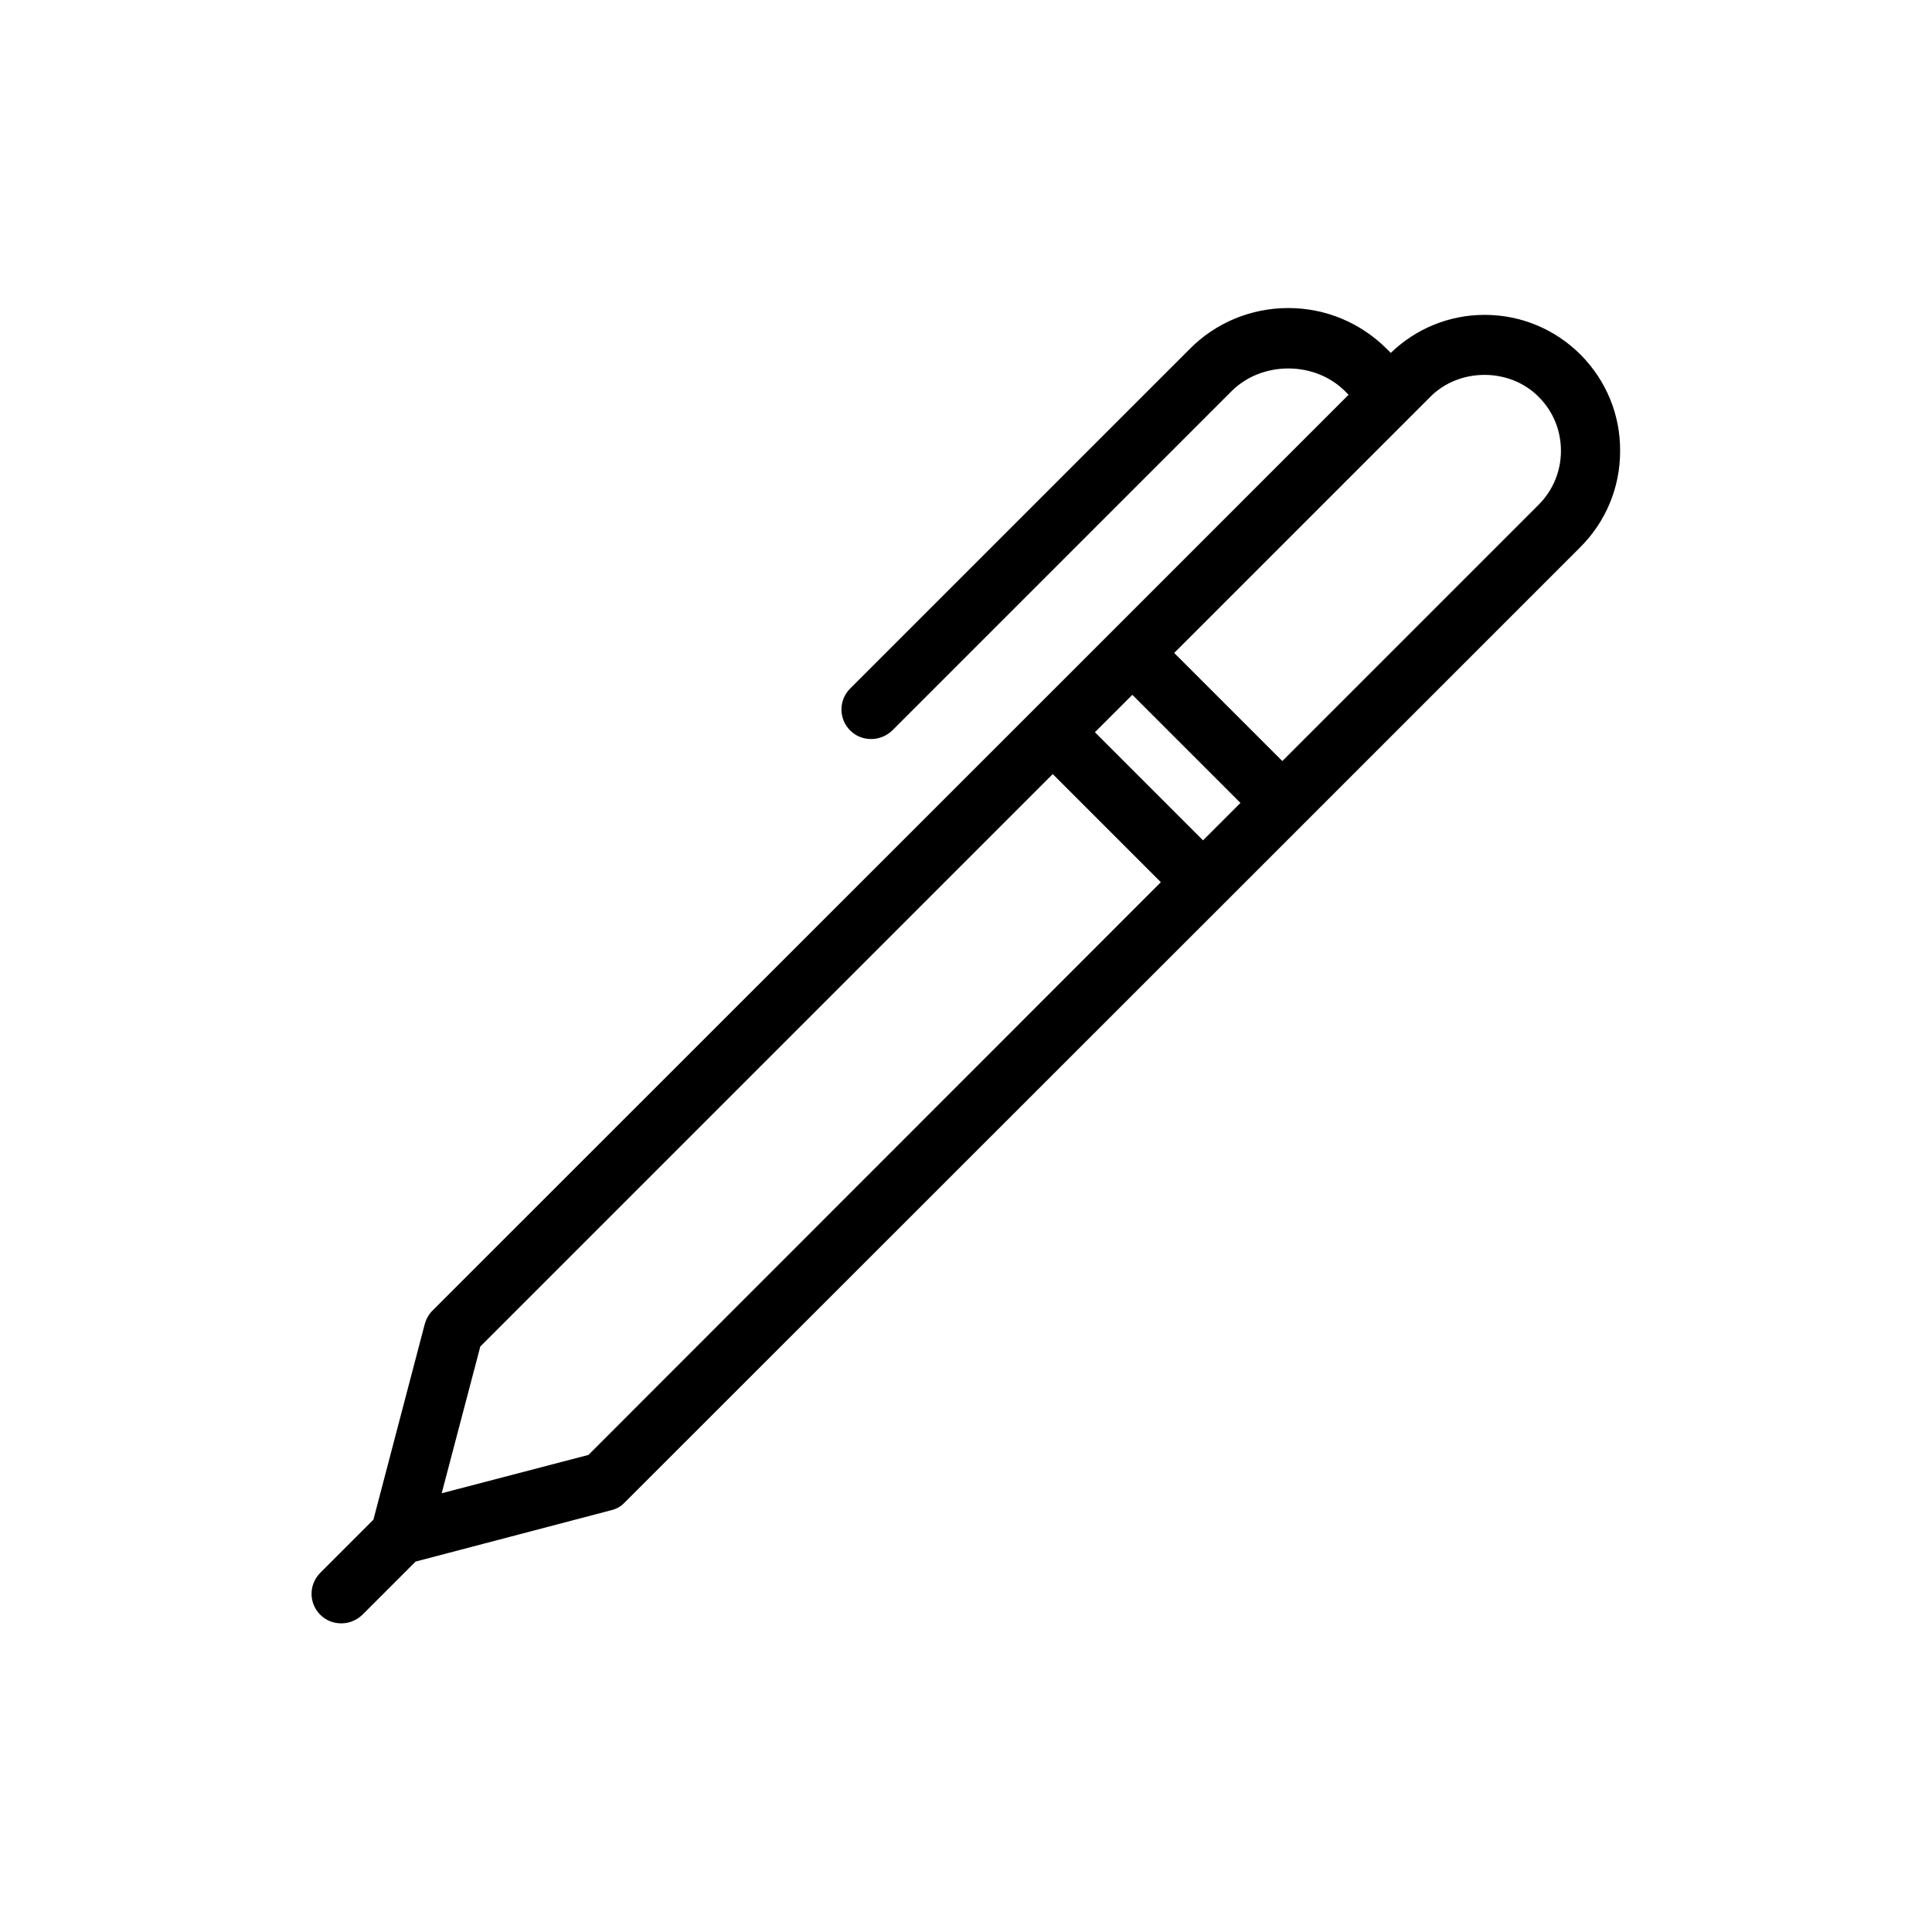 <?xml version="1.0" encoding="UTF-8"?>
<!-- Uploaded to: ICON Repo, www.svgrepo.com, Generator: ICON Repo Mixer Tools -->
<svg fill="#000000" width="800px" height="800px" version="1.1" viewBox="144 144 512 512" xmlns="http://www.w3.org/2000/svg">
 <path d="m562.87 237.99c-6.769-6.769-15.824-10.547-25.426-10.547-9.367 0-18.184 3.621-24.875 10.078l-1.023-1.023c-7.008-7.008-16.297-10.863-26.137-10.863s-19.207 3.856-26.137 10.863l-89.977 89.973c-3.07 3.07-3.07 8.031 0 11.098 1.574 1.574 3.543 2.281 5.59 2.281s4.016-0.789 5.59-2.281l89.898-89.898c8.031-8.031 22.043-8.031 30.07 0l0.945 0.945-83.84 83.84-158.93 158.86c-1.023 1.023-1.652 2.203-2.047 3.543l-13.617 51.875-14.09 14.09c-3.07 3.07-3.07 8.031 0 11.098 1.574 1.574 3.543 2.281 5.59 2.281s4.016-0.789 5.59-2.281l14.09-14.09 51.875-13.617c1.34-0.316 2.598-1.023 3.543-2.047l158.78-158.7 94.465-94.465c6.769-6.769 10.547-15.824 10.547-25.426 0.078-9.684-3.699-18.738-10.469-25.586zm-262.93 291.58-38.887 10.156 10.234-38.887 151.7-151.7 28.652 28.652zm162.87-162.87-28.652-28.652 9.918-9.918 28.652 28.652zm88.953-88.953-67.938 67.938-28.652-28.652 67.938-67.938c7.637-7.637 20.941-7.715 28.652 0.078 3.856 3.856 5.902 8.895 5.902 14.328 0.004 5.352-2.121 10.469-5.902 14.246z"/>
</svg>